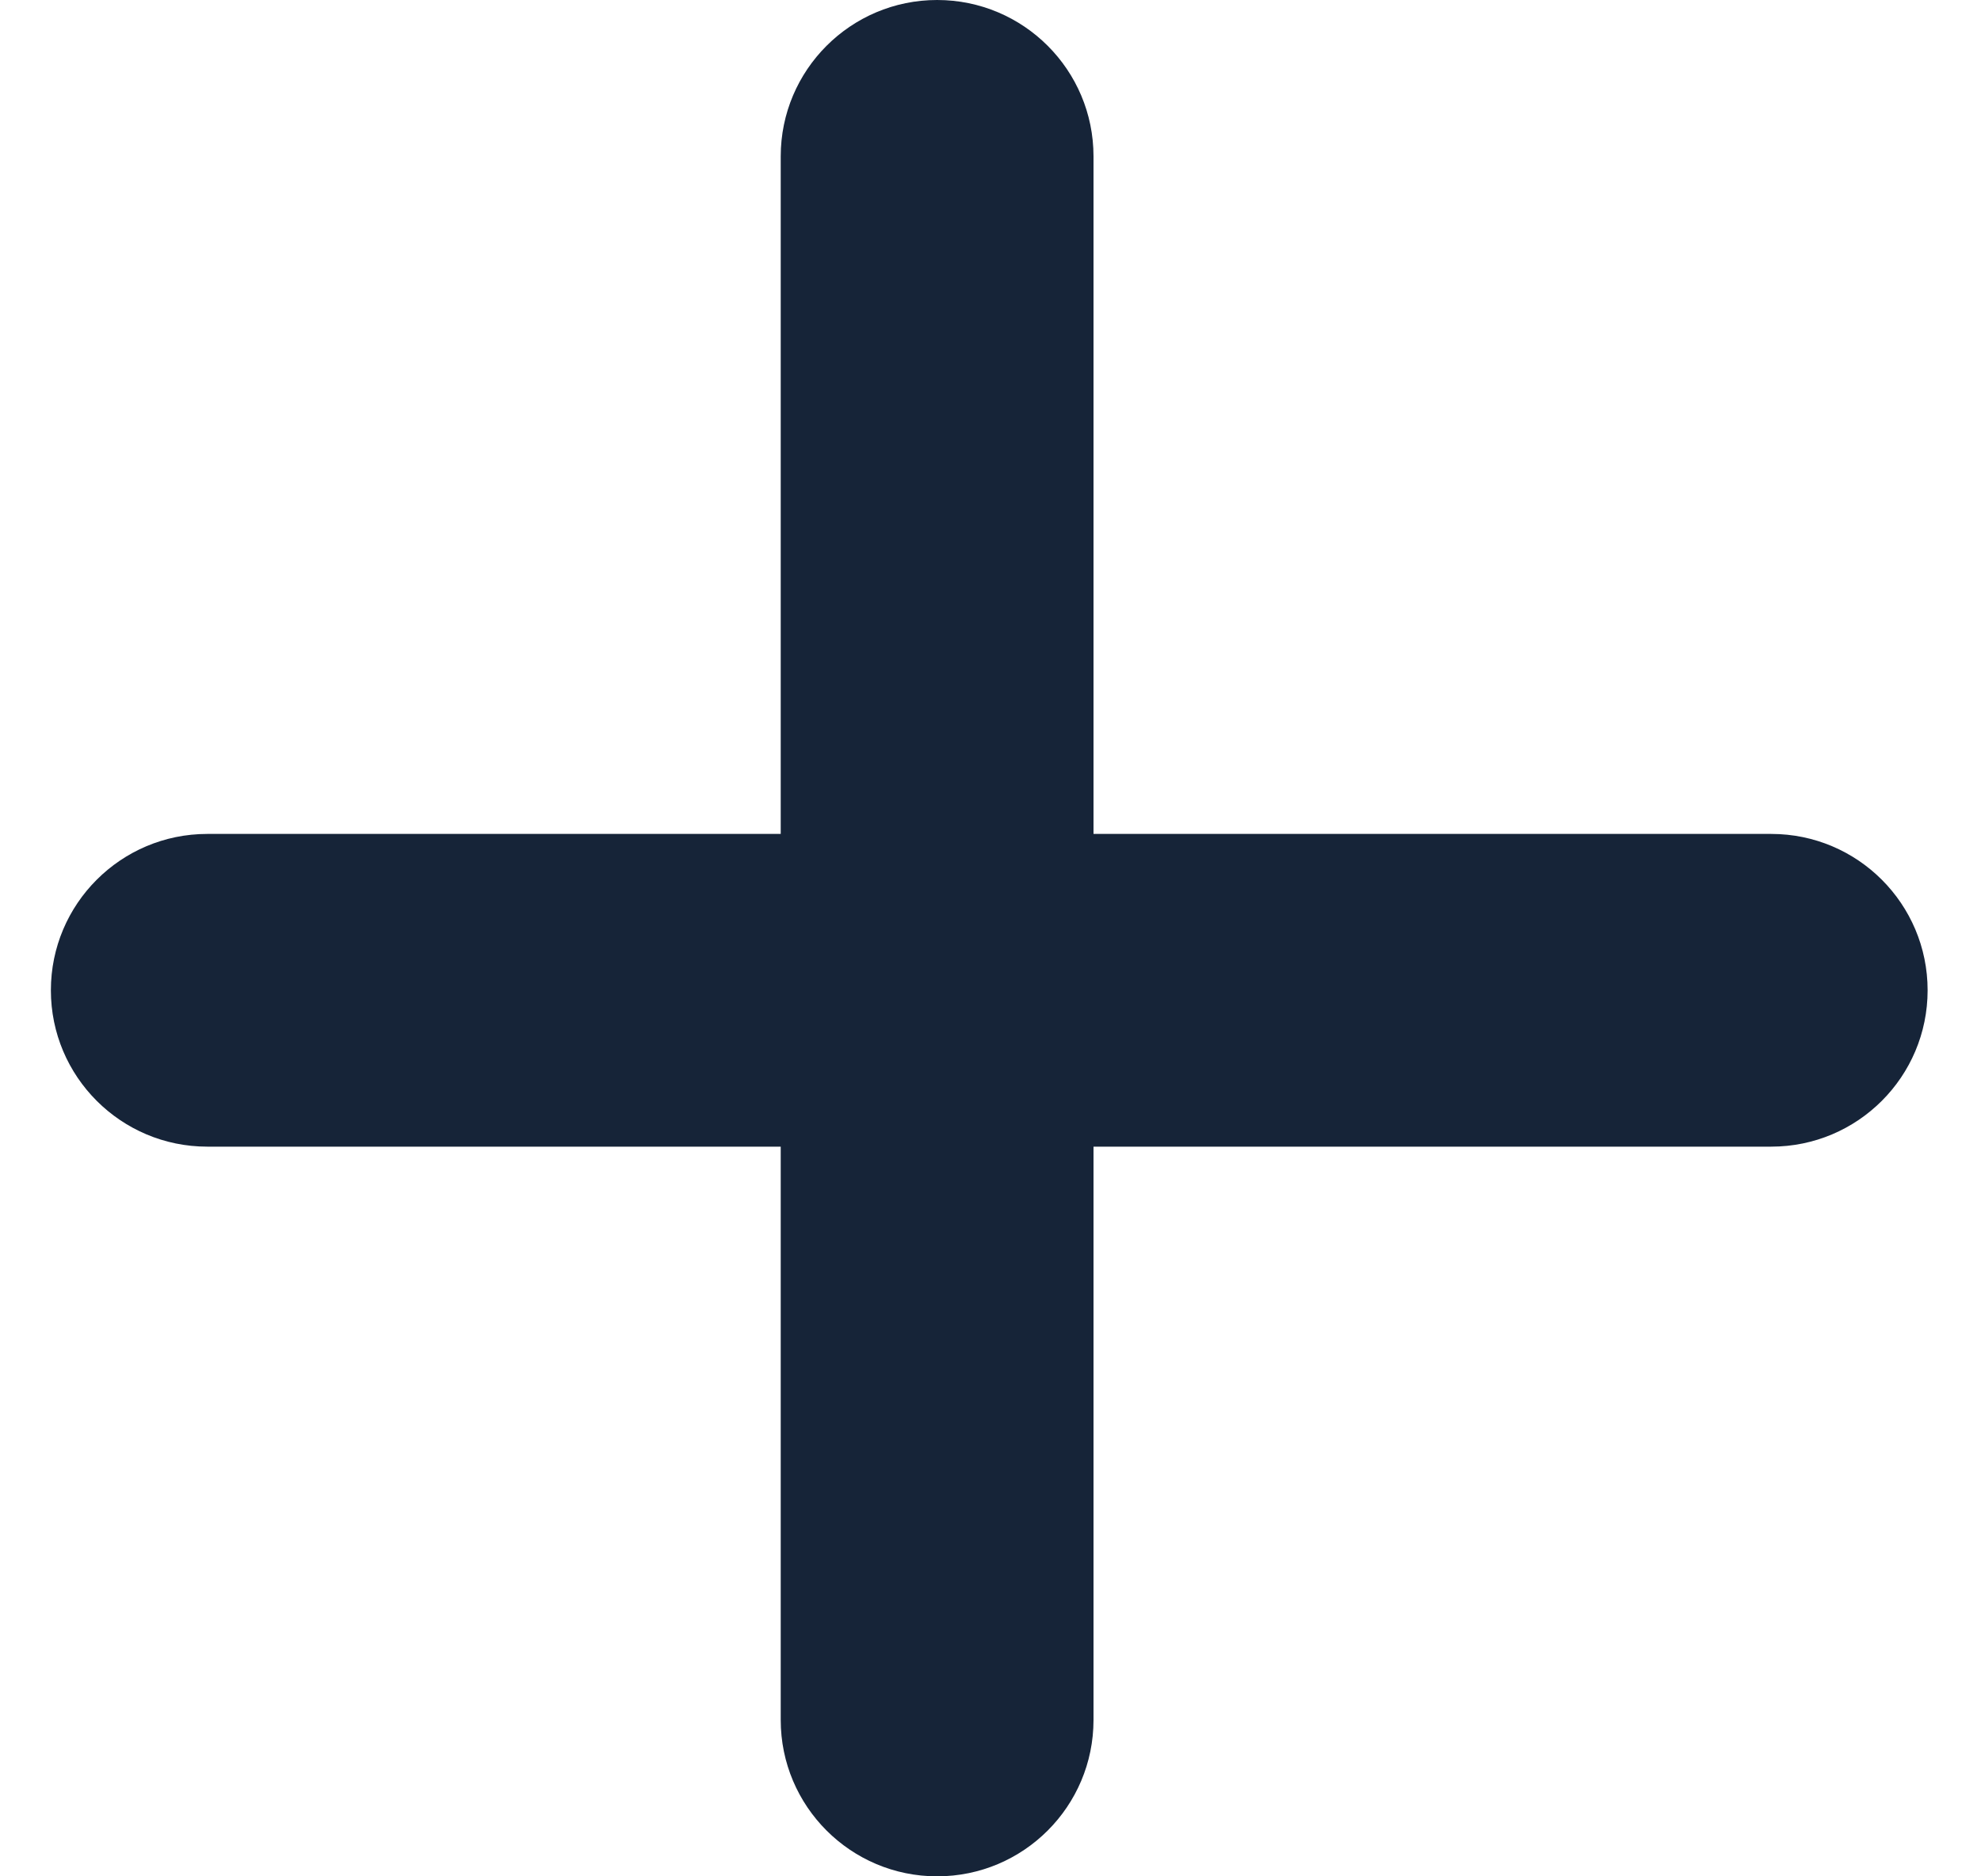 <?xml version="1.0" encoding="utf-8"?>
<svg xmlns="http://www.w3.org/2000/svg" width="19" height="18" viewBox="0 0 19 18" fill="none">
<path fill-rule="evenodd" clip-rule="evenodd" d="M8.988 18C9.817 18 10.488 17.328 10.488 16.5L10.488 11H16.988C17.817 11 18.488 10.328 18.488 9.5C18.488 8.672 17.817 8 16.988 8L10.488 8L10.488 1.5C10.488 0.672 9.817 0 8.988 0C8.16 0 7.488 0.672 7.488 1.5L7.488 8L1.988 8C1.16 8 0.488 8.672 0.488 9.5C0.488 10.328 1.16 11 1.988 11H7.488L7.488 16.5C7.488 17.328 8.16 18 8.988 18Z" fill="#162438"/>
</svg>